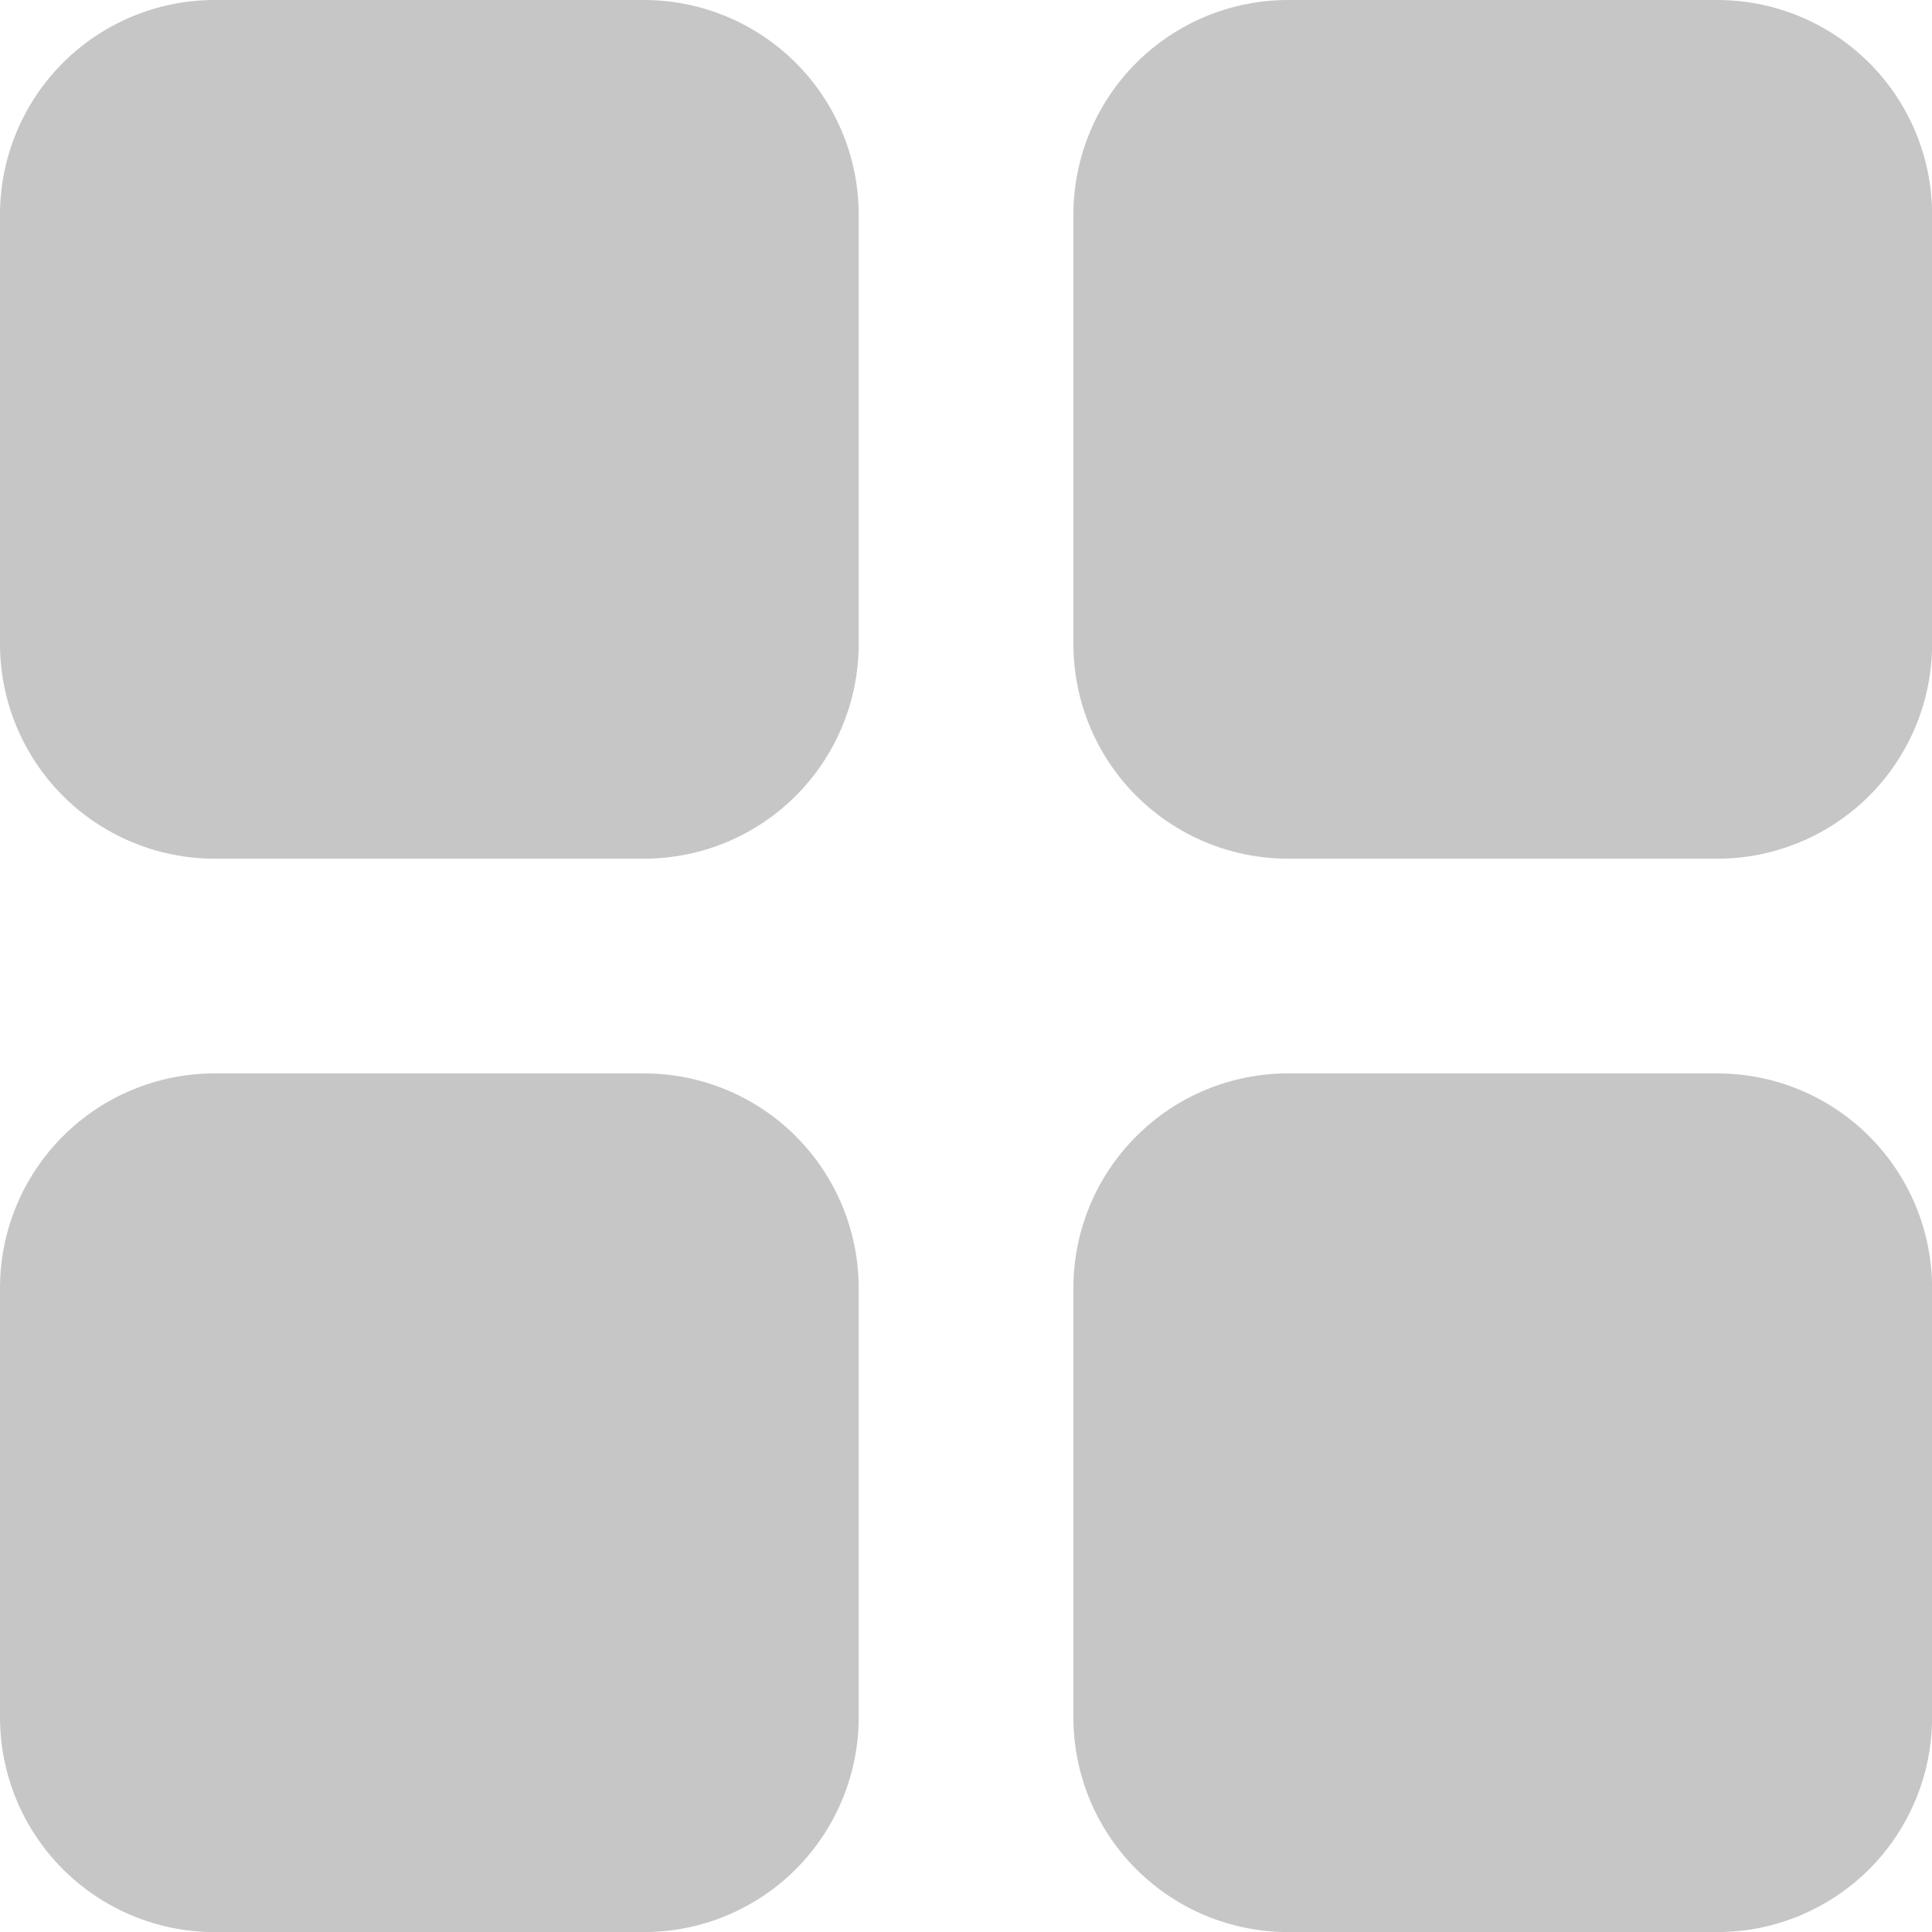 <svg width="22" height="22" viewBox="0 0 22 22" fill="none" xmlns="http://www.w3.org/2000/svg">
<g opacity="0.3">
<path d="M7.333 0H2.444C1.796 0 1.174 0.258 0.716 0.716C0.258 1.174 0 1.796 0 2.444V7.333C0 7.982 0.258 8.604 0.716 9.062C1.174 9.52 1.796 9.778 2.444 9.778H7.333C7.982 9.778 8.604 9.52 9.062 9.062C9.52 8.604 9.778 7.982 9.778 7.333V2.444C9.778 1.796 9.52 1.174 9.062 0.716C8.604 0.258 7.982 0 7.333 0Z" fill="#404040"/>
<path d="M19.556 0H14.667C14.019 0 13.397 0.258 12.939 0.716C12.48 1.174 12.223 1.796 12.223 2.444V7.333C12.223 7.982 12.48 8.604 12.939 9.062C13.397 9.52 14.019 9.778 14.667 9.778H19.556C20.204 9.778 20.826 9.52 21.285 9.062C21.743 8.604 22.001 7.982 22.001 7.333V2.444C22.001 1.796 21.743 1.174 21.285 0.716C20.826 0.258 20.204 0 19.556 0Z" fill="#404040"/>
<path d="M7.333 12.223H2.444C1.796 12.223 1.174 12.48 0.716 12.939C0.258 13.397 0 14.019 0 14.667V19.556C0 20.204 0.258 20.826 0.716 21.285C1.174 21.743 1.796 22.001 2.444 22.001H7.333C7.982 22.001 8.604 21.743 9.062 21.285C9.52 20.826 9.778 20.204 9.778 19.556V14.667C9.778 14.019 9.52 13.397 9.062 12.939C8.604 12.48 7.982 12.223 7.333 12.223Z" fill="#404040"/>
<path d="M19.556 12.223H14.667C14.019 12.223 13.397 12.48 12.939 12.939C12.48 13.397 12.223 14.019 12.223 14.667V19.556C12.223 20.204 12.48 20.826 12.939 21.285C13.397 21.743 14.019 22.001 14.667 22.001H19.556C20.204 22.001 20.826 21.743 21.285 21.285C21.743 20.826 22.001 20.204 22.001 19.556V14.667C22.001 14.019 21.743 13.397 21.285 12.939C20.826 12.48 20.204 12.223 19.556 12.223Z" fill="#404040"/>
</g>
</svg>
